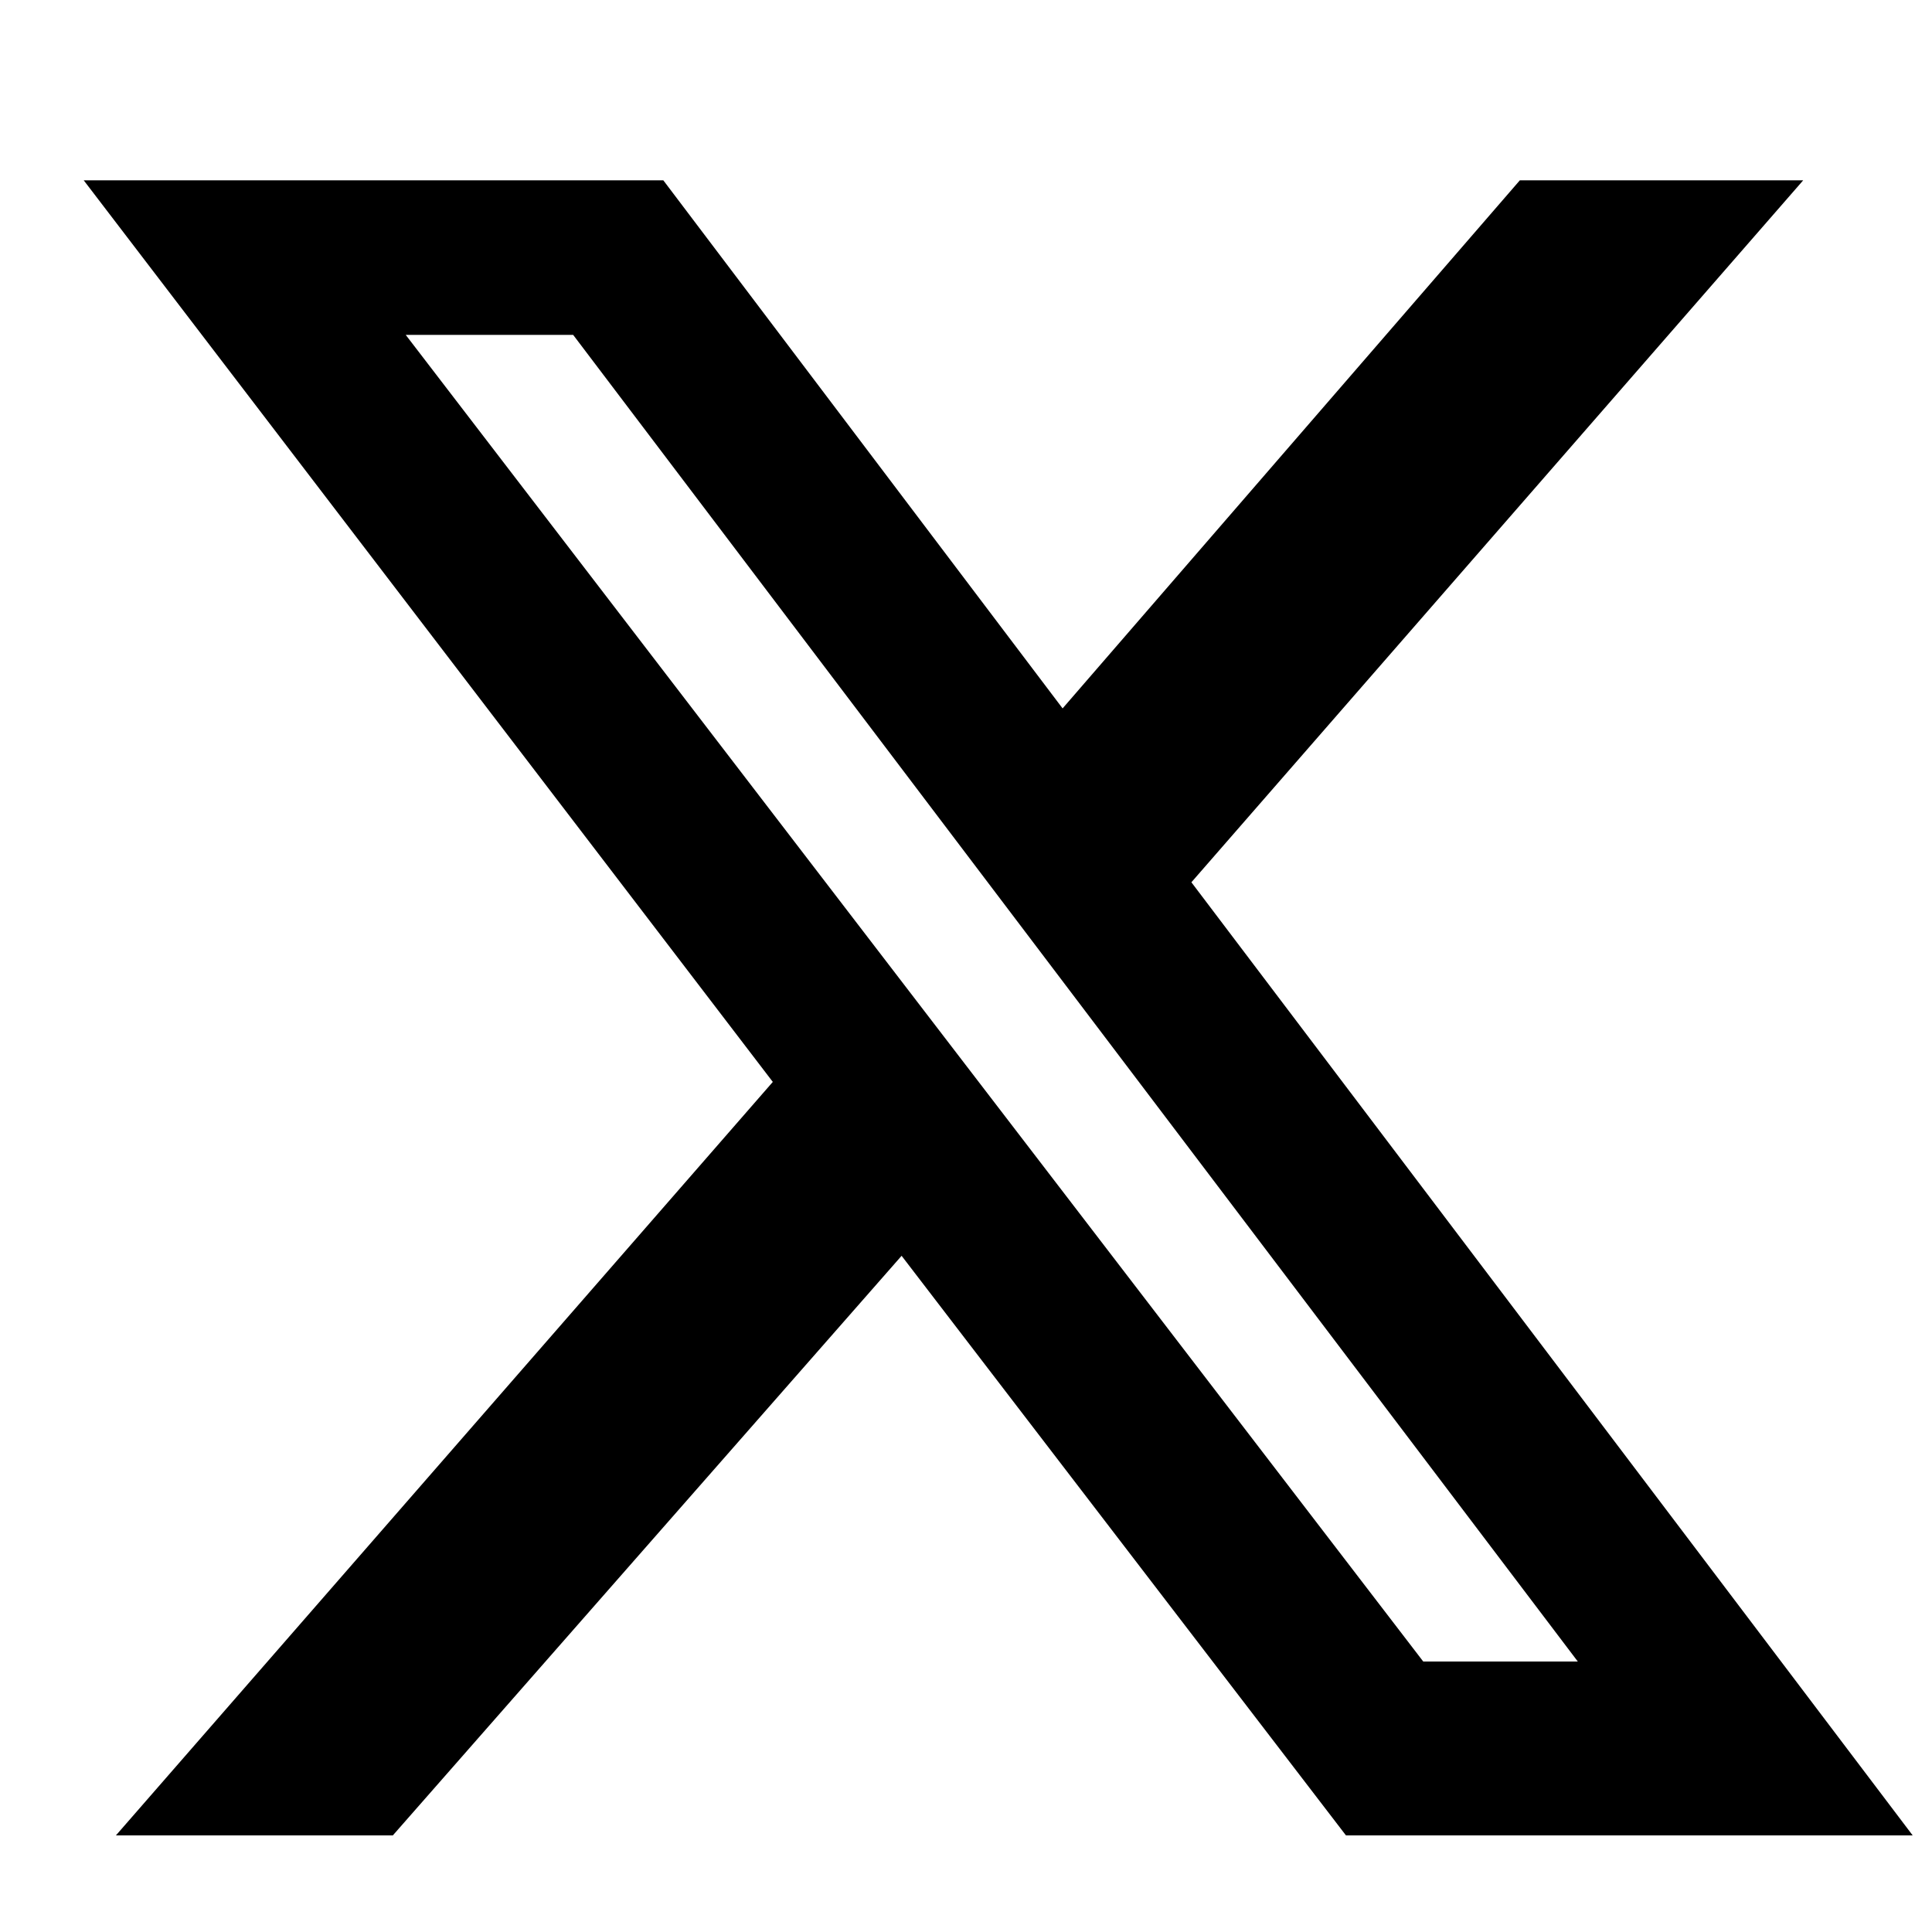 <?xml version="1.0" encoding="utf-8"?>
<!-- Generator: Adobe Illustrator 24.0.1, SVG Export Plug-In . SVG Version: 6.00 Build 0)  -->
<svg version="1.1" id="Capa_1" xmlns="http://www.w3.org/2000/svg" xmlns:xlink="http://www.w3.org/1999/xlink" x="0px" y="0px"
	 viewBox="0 0 30 30" style="enable-background:new 0 0 30 30;" xml:space="preserve">
<style type="text/css">
	.st0{display:none;}
	.st1{display:inline;}
</style>
<g id="Capa_1_1_" class="st0">
	<g class="st1">
		<rect x="1.3" y="10.2" width="5.9" height="19.1"/>
		<path d="M4.2,7.7c1.9,0,3.5-1.6,3.5-3.5S6.1,0.7,4.2,0.7S0.7,2.3,0.7,4.2C0.7,6.1,2.2,7.7,4.2,7.7"/>
		<path d="M16.6,19.3c0-2.7,1.2-4.3,3.6-4.3c2.2,0,3.2,1.5,3.2,4.3v10h5.9V17.2c0-5.1-2.9-7.6-7-7.6s-5.8,3.2-5.8,3.2v-2.6h-5.7
			v19.1h5.7v-10H16.6z"/>
	</g>
</g>
<g id="Capa_4" class="st0">
	<g class="st1">
		<path d="M22.9,5.4c-1,0-1.7,0.8-1.7,1.7c0,1,0.8,1.7,1.7,1.7c1,0,1.7-0.8,1.7-1.7C24.6,6.2,23.8,5.4,22.9,5.4"/>
		<path d="M15.1,7.7c-4,0-7.3,3.3-7.3,7.3s3.3,7.3,7.3,7.3s7.3-3.3,7.3-7.3C22.4,11,19.2,7.7,15.1,7.7 M15.1,19.7
			c-2.6,0-4.7-2.1-4.7-4.7s2.1-4.7,4.7-4.7s4.7,2.1,4.7,4.7S17.7,19.7,15.1,19.7"/>
		<path d="M20.9,29.9H9.1c-4.9,0-8.9-4-8.9-8.9V9.1c0-4.9,4-8.9,8.9-8.9H21c4.9,0,8.9,4,8.9,8.9V21C29.9,25.9,25.9,29.9,20.9,29.9
			 M9.1,2.9C5.7,2.9,3,5.7,3,9v11.9C3,24.3,5.8,27,9.1,27H21c3.4,0,6.1-2.8,6.1-6.1V9.1C27.1,5.7,24.3,3,21,3H9.1V2.9z"/>
	</g>
</g>
<g id="Capa_5" class="st0">
	<path class="st1" d="M22,16.9l0.8-5.4h-5.2V7.9c0-1.5,0.7-2.9,3.1-2.9H23V0.4c0,0-2.1-0.4-4.2-0.4c-4.3,0-7.1,2.6-7.1,7.3v4.1H7
		v5.4h4.8V30h5.9V16.9H22z"/>
</g>
<g id="Capa_7" class="st0">
	<g class="st1">
		<path d="M30,11.1c0-3.6-2.9-6.6-6.6-6.6H6.6C2.9,4.5,0,7.4,0,11.1v7.8c0,3.6,2.9,6.6,6.6,6.6h16.8c3.6,0,6.6-2.9,6.6-6.6V11.1z
			 M20.1,15.6l-7.5,3.7c-0.3,0.2-1.3-0.1-1.3-0.4v-7.7c0-0.3,1-0.6,1.3-0.4l7.2,3.9C20.1,15,20.4,15.4,20.1,15.6"/>
	</g>
</g>
<g>
	<path d="M23.6,2.8H28l-9.5,10.9l11.2,14.8h-8.8l-6.9-9l-7.9,9H1.8L12,16.8L1.3,2.8h9l6.2,8.2L23.6,2.8z M22.1,25.8h2.4L8.9,5.2H6.3
		L22.1,25.8z"/>
</g>
</svg>
